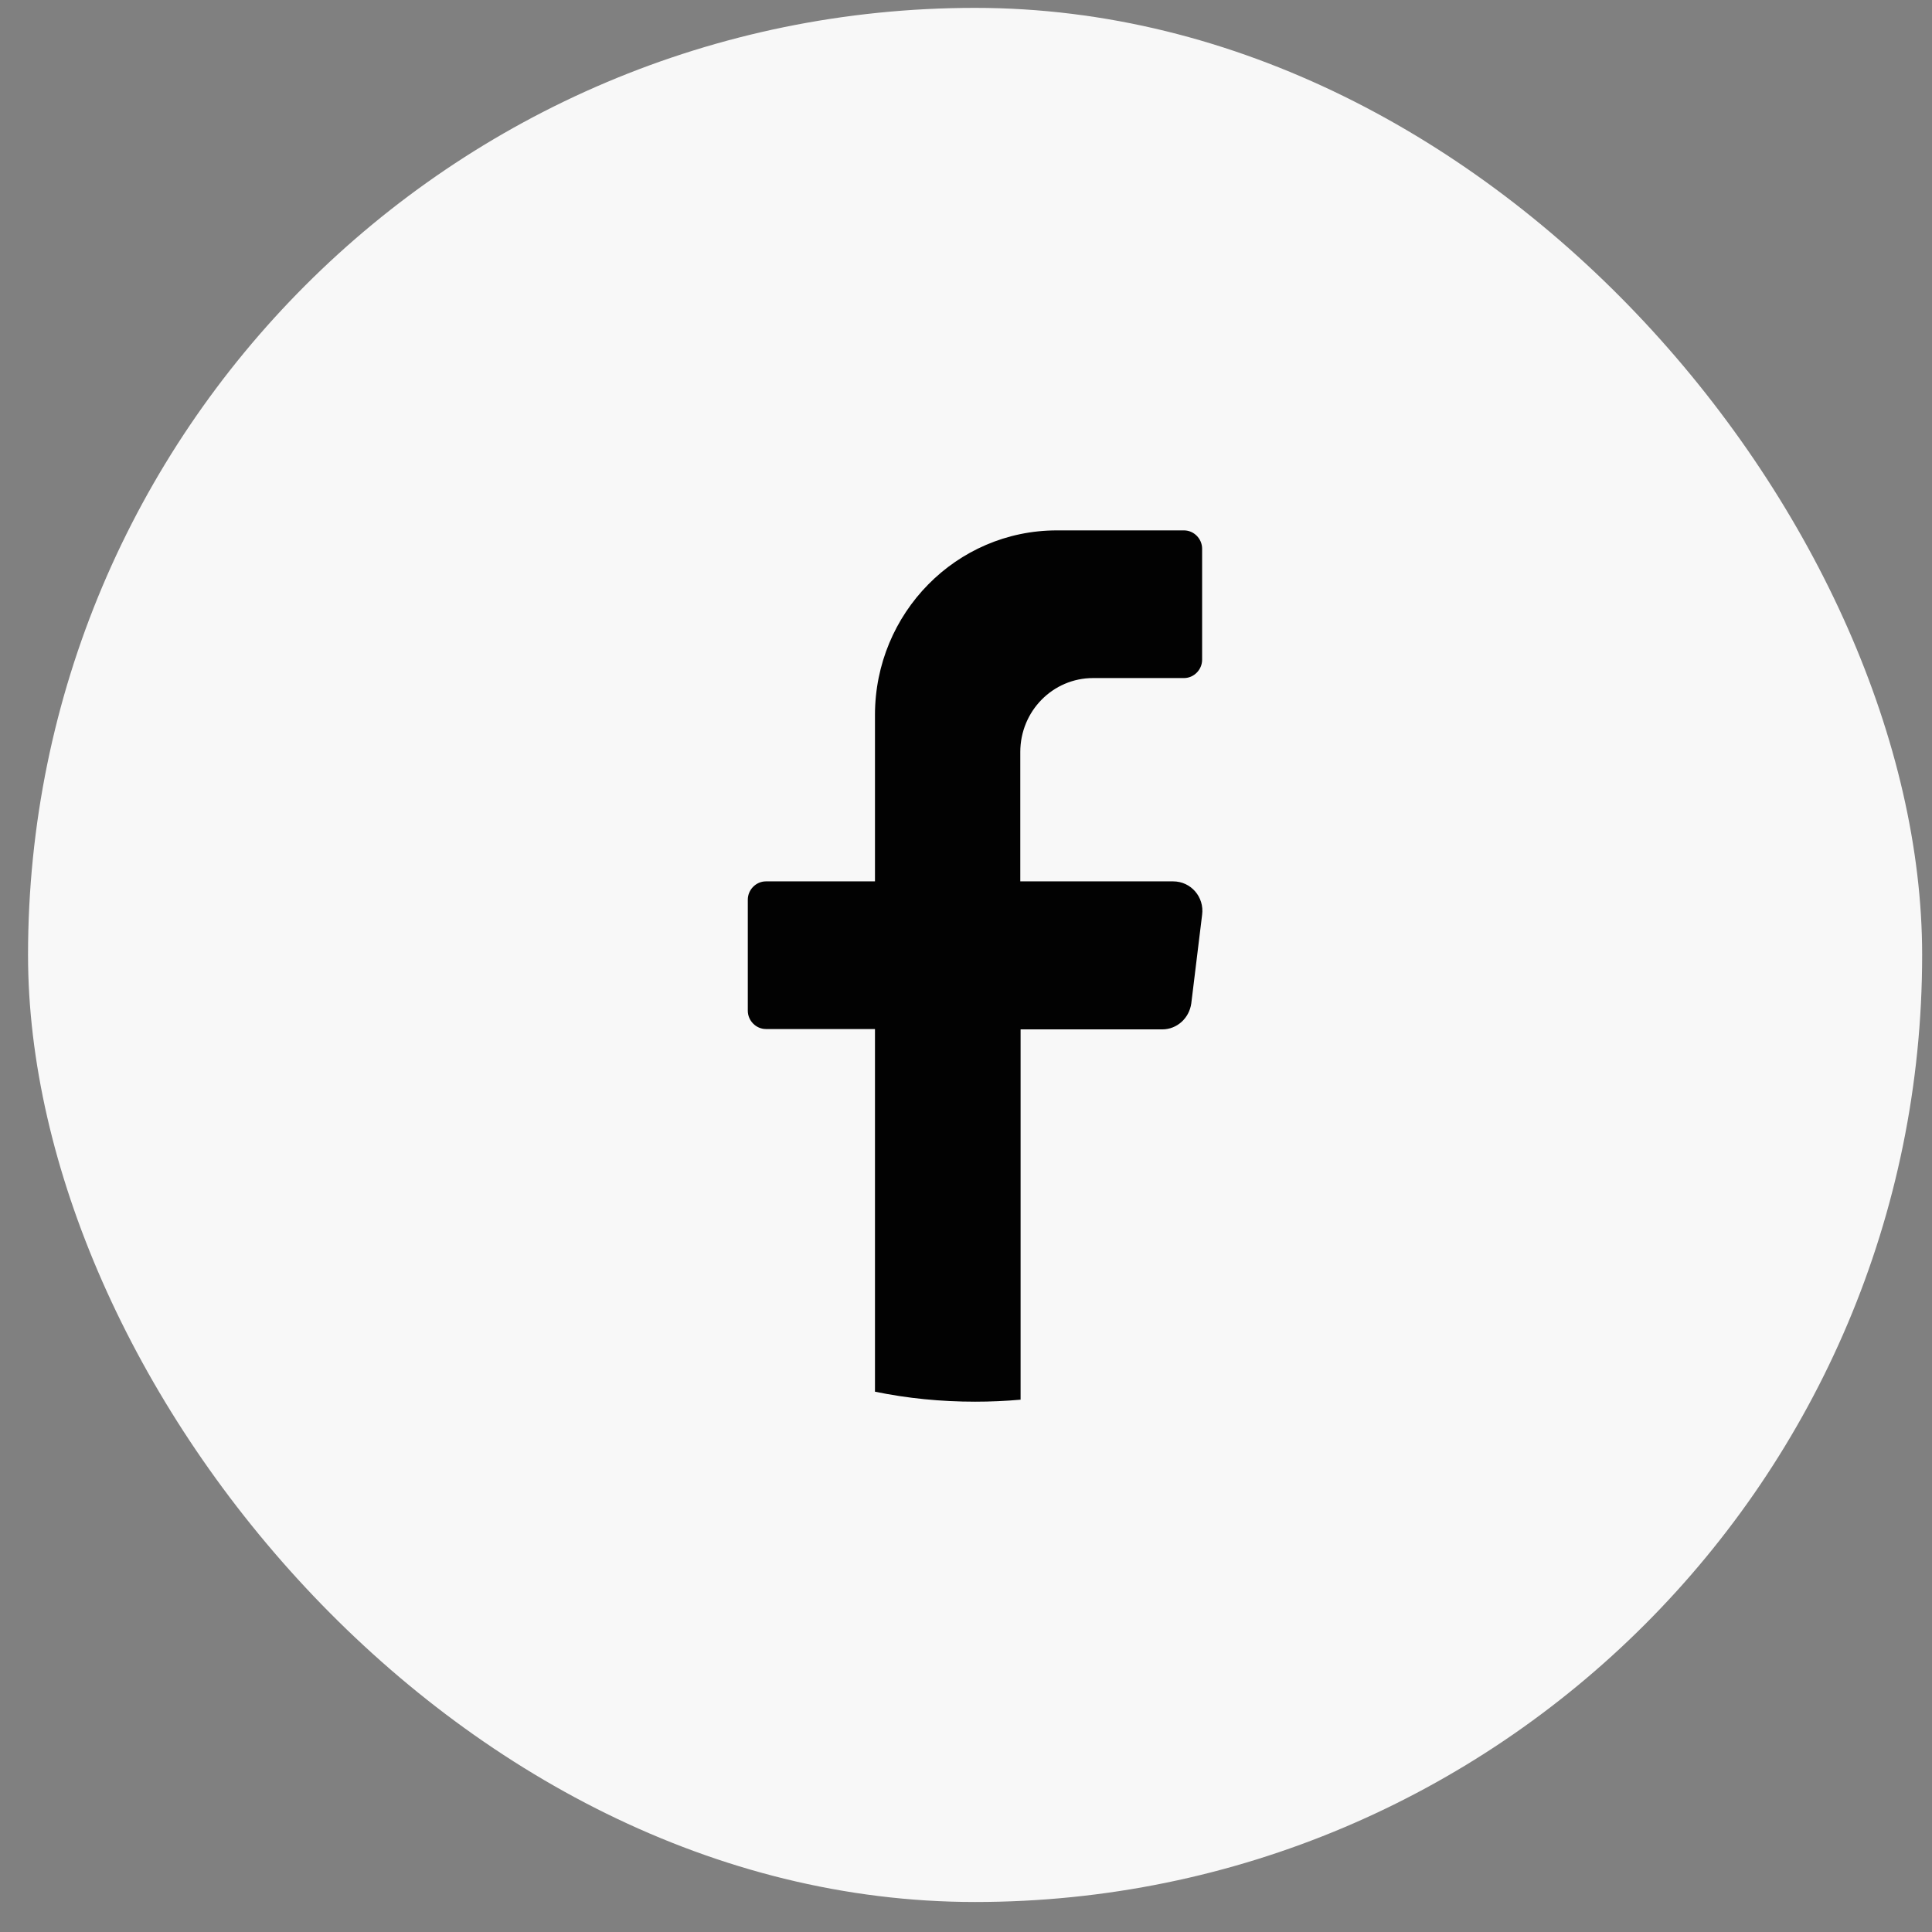 <svg width="51" height="51" viewBox="0 0 51 51" fill="none" xmlns="http://www.w3.org/2000/svg">
<rect x="0" y="0" width="51" height="51" fill="#808080" stroke="none"/>
<rect x="0.74" y="0.208" width="50" height="50" rx="25" fill="#F8F8F8"/>
<path d="M31.733 24.146L31.447 26.486C31.394 26.874 31.073 27.173 30.681 27.173H26.941V36.948C26.55 36.983 26.15 37.001 25.741 37.001C24.837 37.001 23.95 36.913 23.097 36.737V27.164H20.219C19.958 27.164 19.74 26.944 19.74 26.68V23.75C19.74 23.486 19.958 23.266 20.219 23.266H23.097V18.875C23.097 16.183 25.245 14.001 27.898 14.001H31.255C31.516 14.001 31.733 14.221 31.733 14.485V17.415C31.733 17.679 31.516 17.899 31.255 17.899H28.855C27.794 17.899 26.933 18.77 26.933 19.852V23.266H30.968C31.438 23.266 31.794 23.68 31.733 24.146Z" fill="#020202"/>
</svg>
